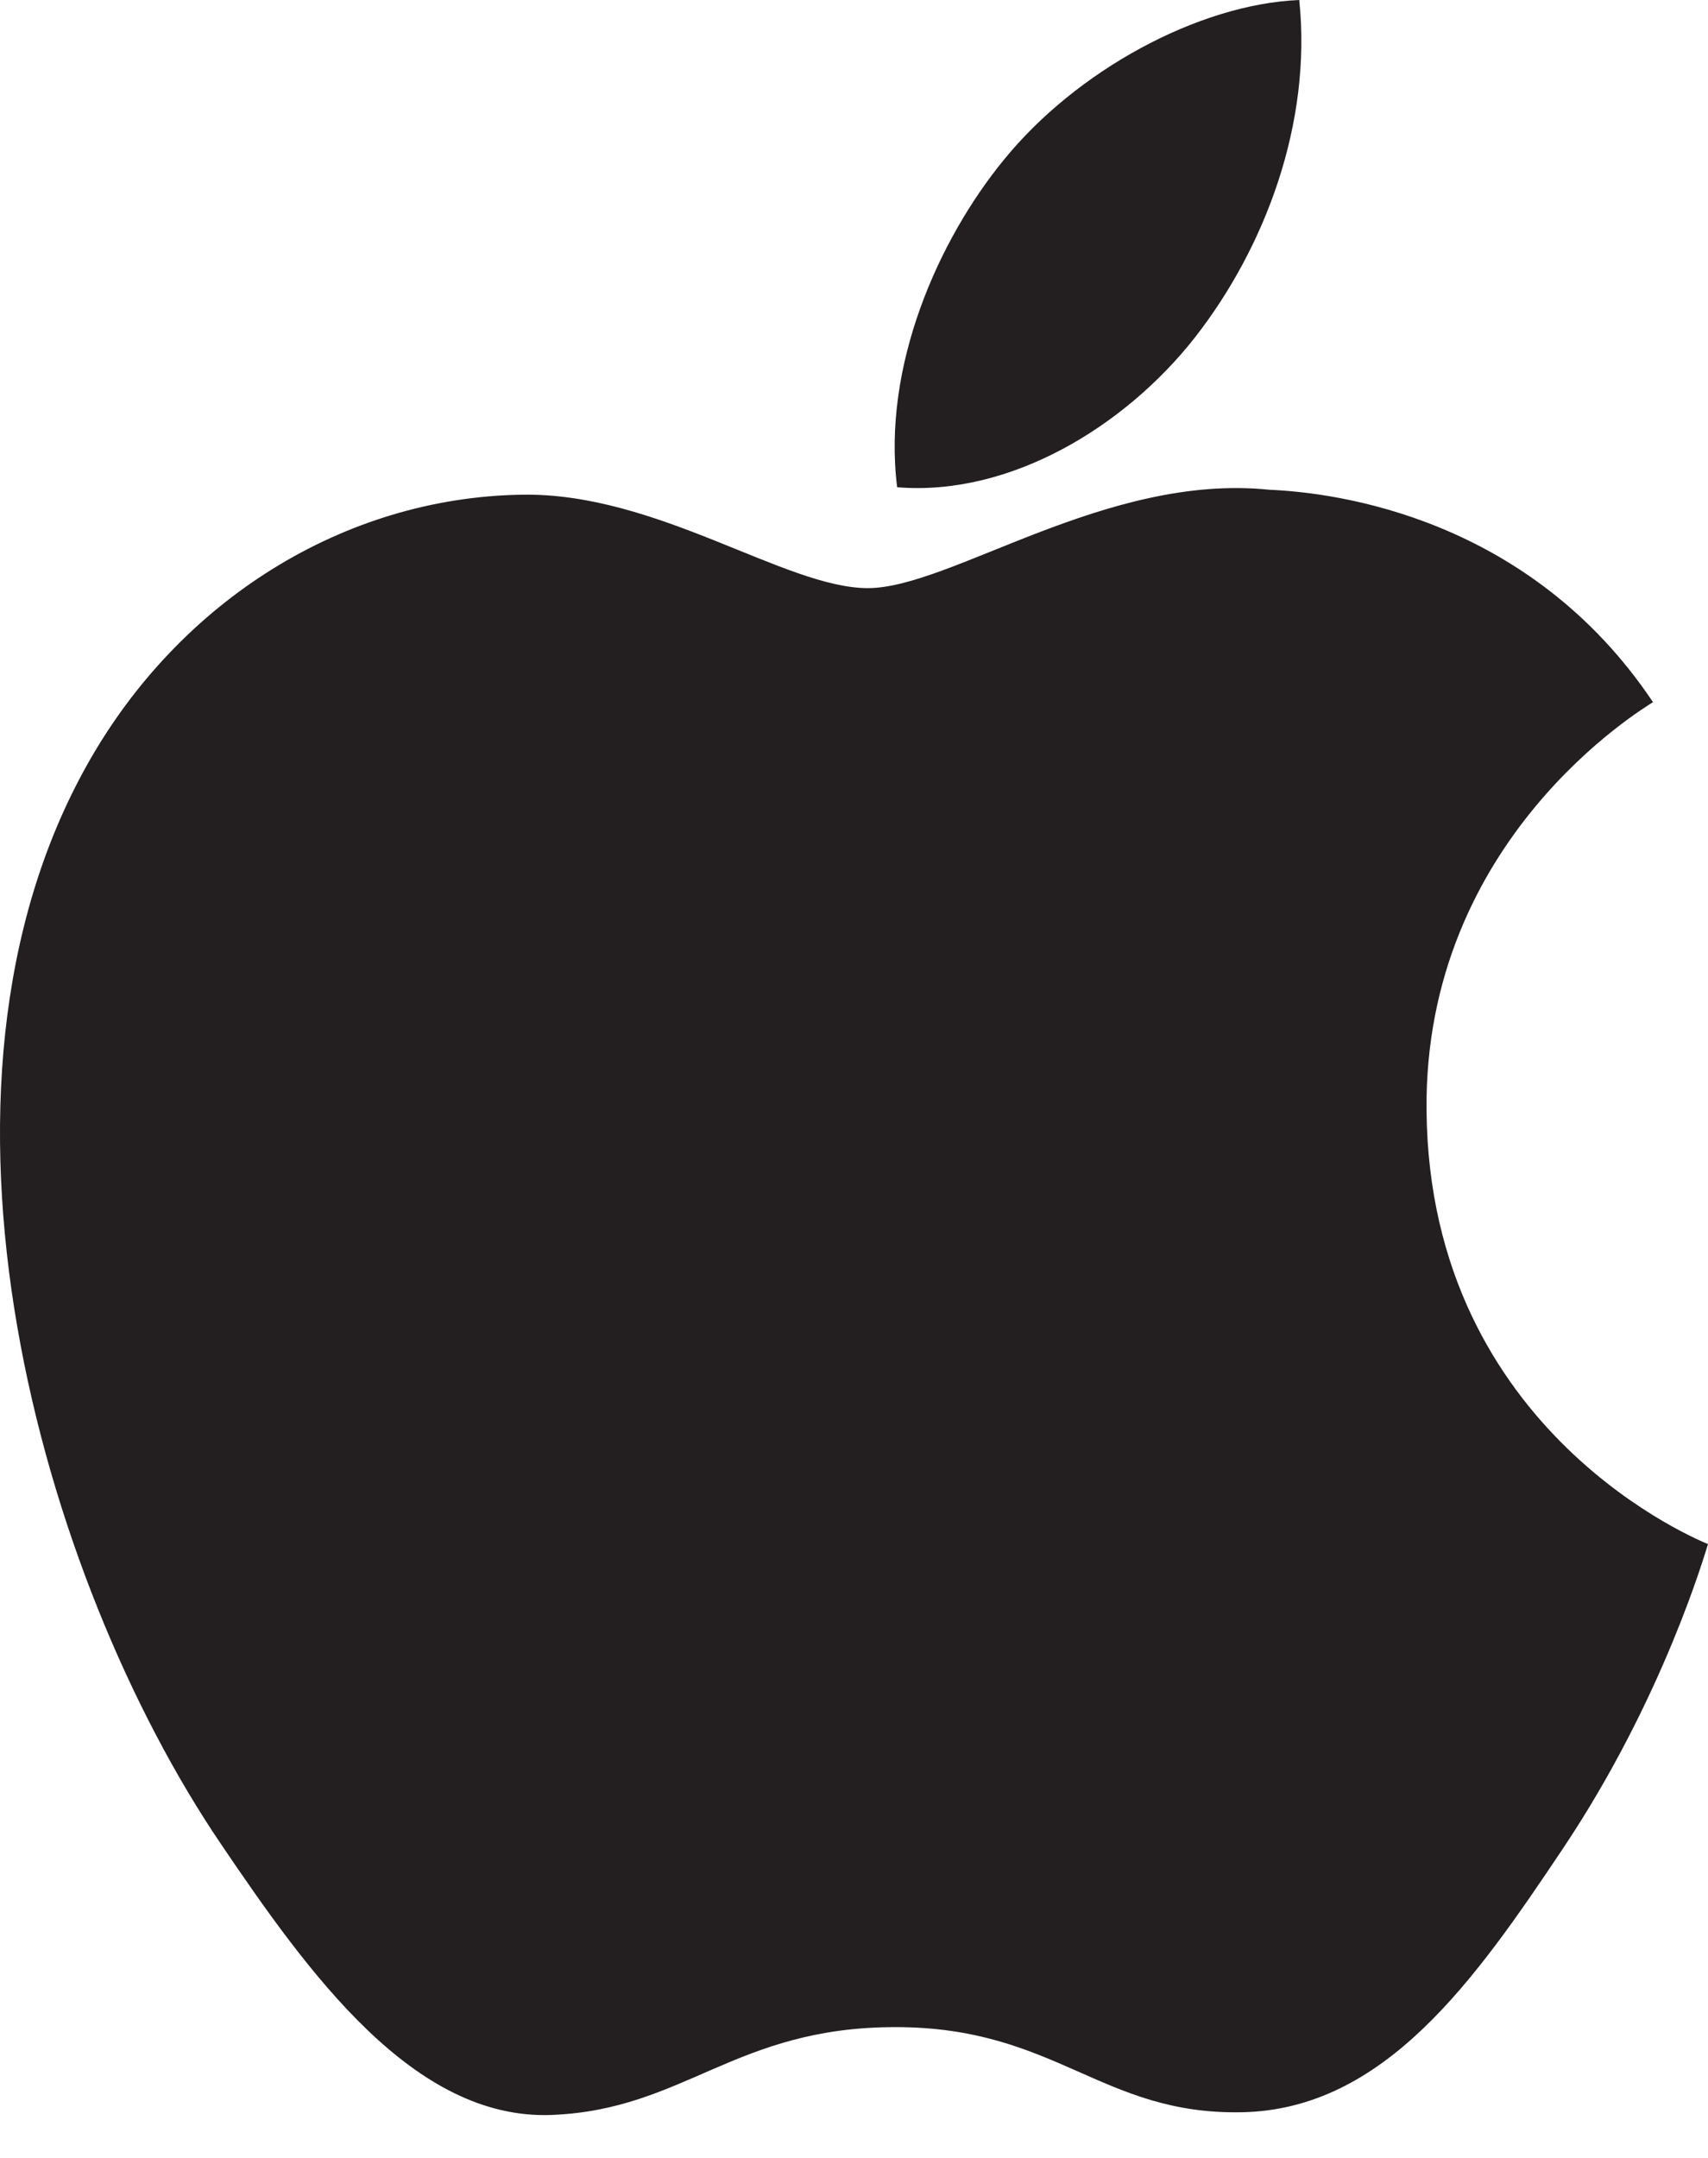 <?xml version="1.0" encoding="UTF-8"?>
<svg width="19px" height="24px" viewBox="0 0 19 24" version="1.1" xmlns="http://www.w3.org/2000/svg" xmlns:xlink="http://www.w3.org/1999/xlink">
    <title>Icons/Apple_Logo</title>
    <g id="Page-1" stroke="none" stroke-width="1" fill="none" fill-rule="evenodd">
        <g id="Icons/Apple_Logo" fill="#231F20">
            <g id="appleLogo" transform="translate(0, 0)">
                <path d="M15.869,12.35 C15.839,9.33 18.279,7.882 18.388,7.809 C17.017,5.761 14.881,5.479 14.121,5.447 C12.304,5.259 10.576,6.541 9.654,6.541 C8.734,6.541 7.31,5.475 5.804,5.502 C3.823,5.533 1.997,6.68 0.977,8.492 C-1.081,12.14 0.45,17.546 2.456,20.506 C3.436,21.954 4.605,23.582 6.138,23.522 C7.617,23.463 8.174,22.545 9.961,22.545 C11.748,22.545 12.25,23.522 13.813,23.492 C15.403,23.463 16.411,22.017 17.383,20.564 C18.509,18.883 18.972,17.255 19,17.173 C18.964,17.156 15.9,15.956 15.869,12.35" id="Fill-1"></path>
                <path d="M13.291,3.755 C14.069,2.76 14.596,1.377 14.453,0 C13.33,0.047 11.971,0.786 11.165,1.78 C10.443,2.663 9.811,4.068 9.98,5.419 C11.233,5.522 12.511,4.748 13.291,3.755" id="Fill-4"></path>
            </g>
        </g>
    </g>
</svg>